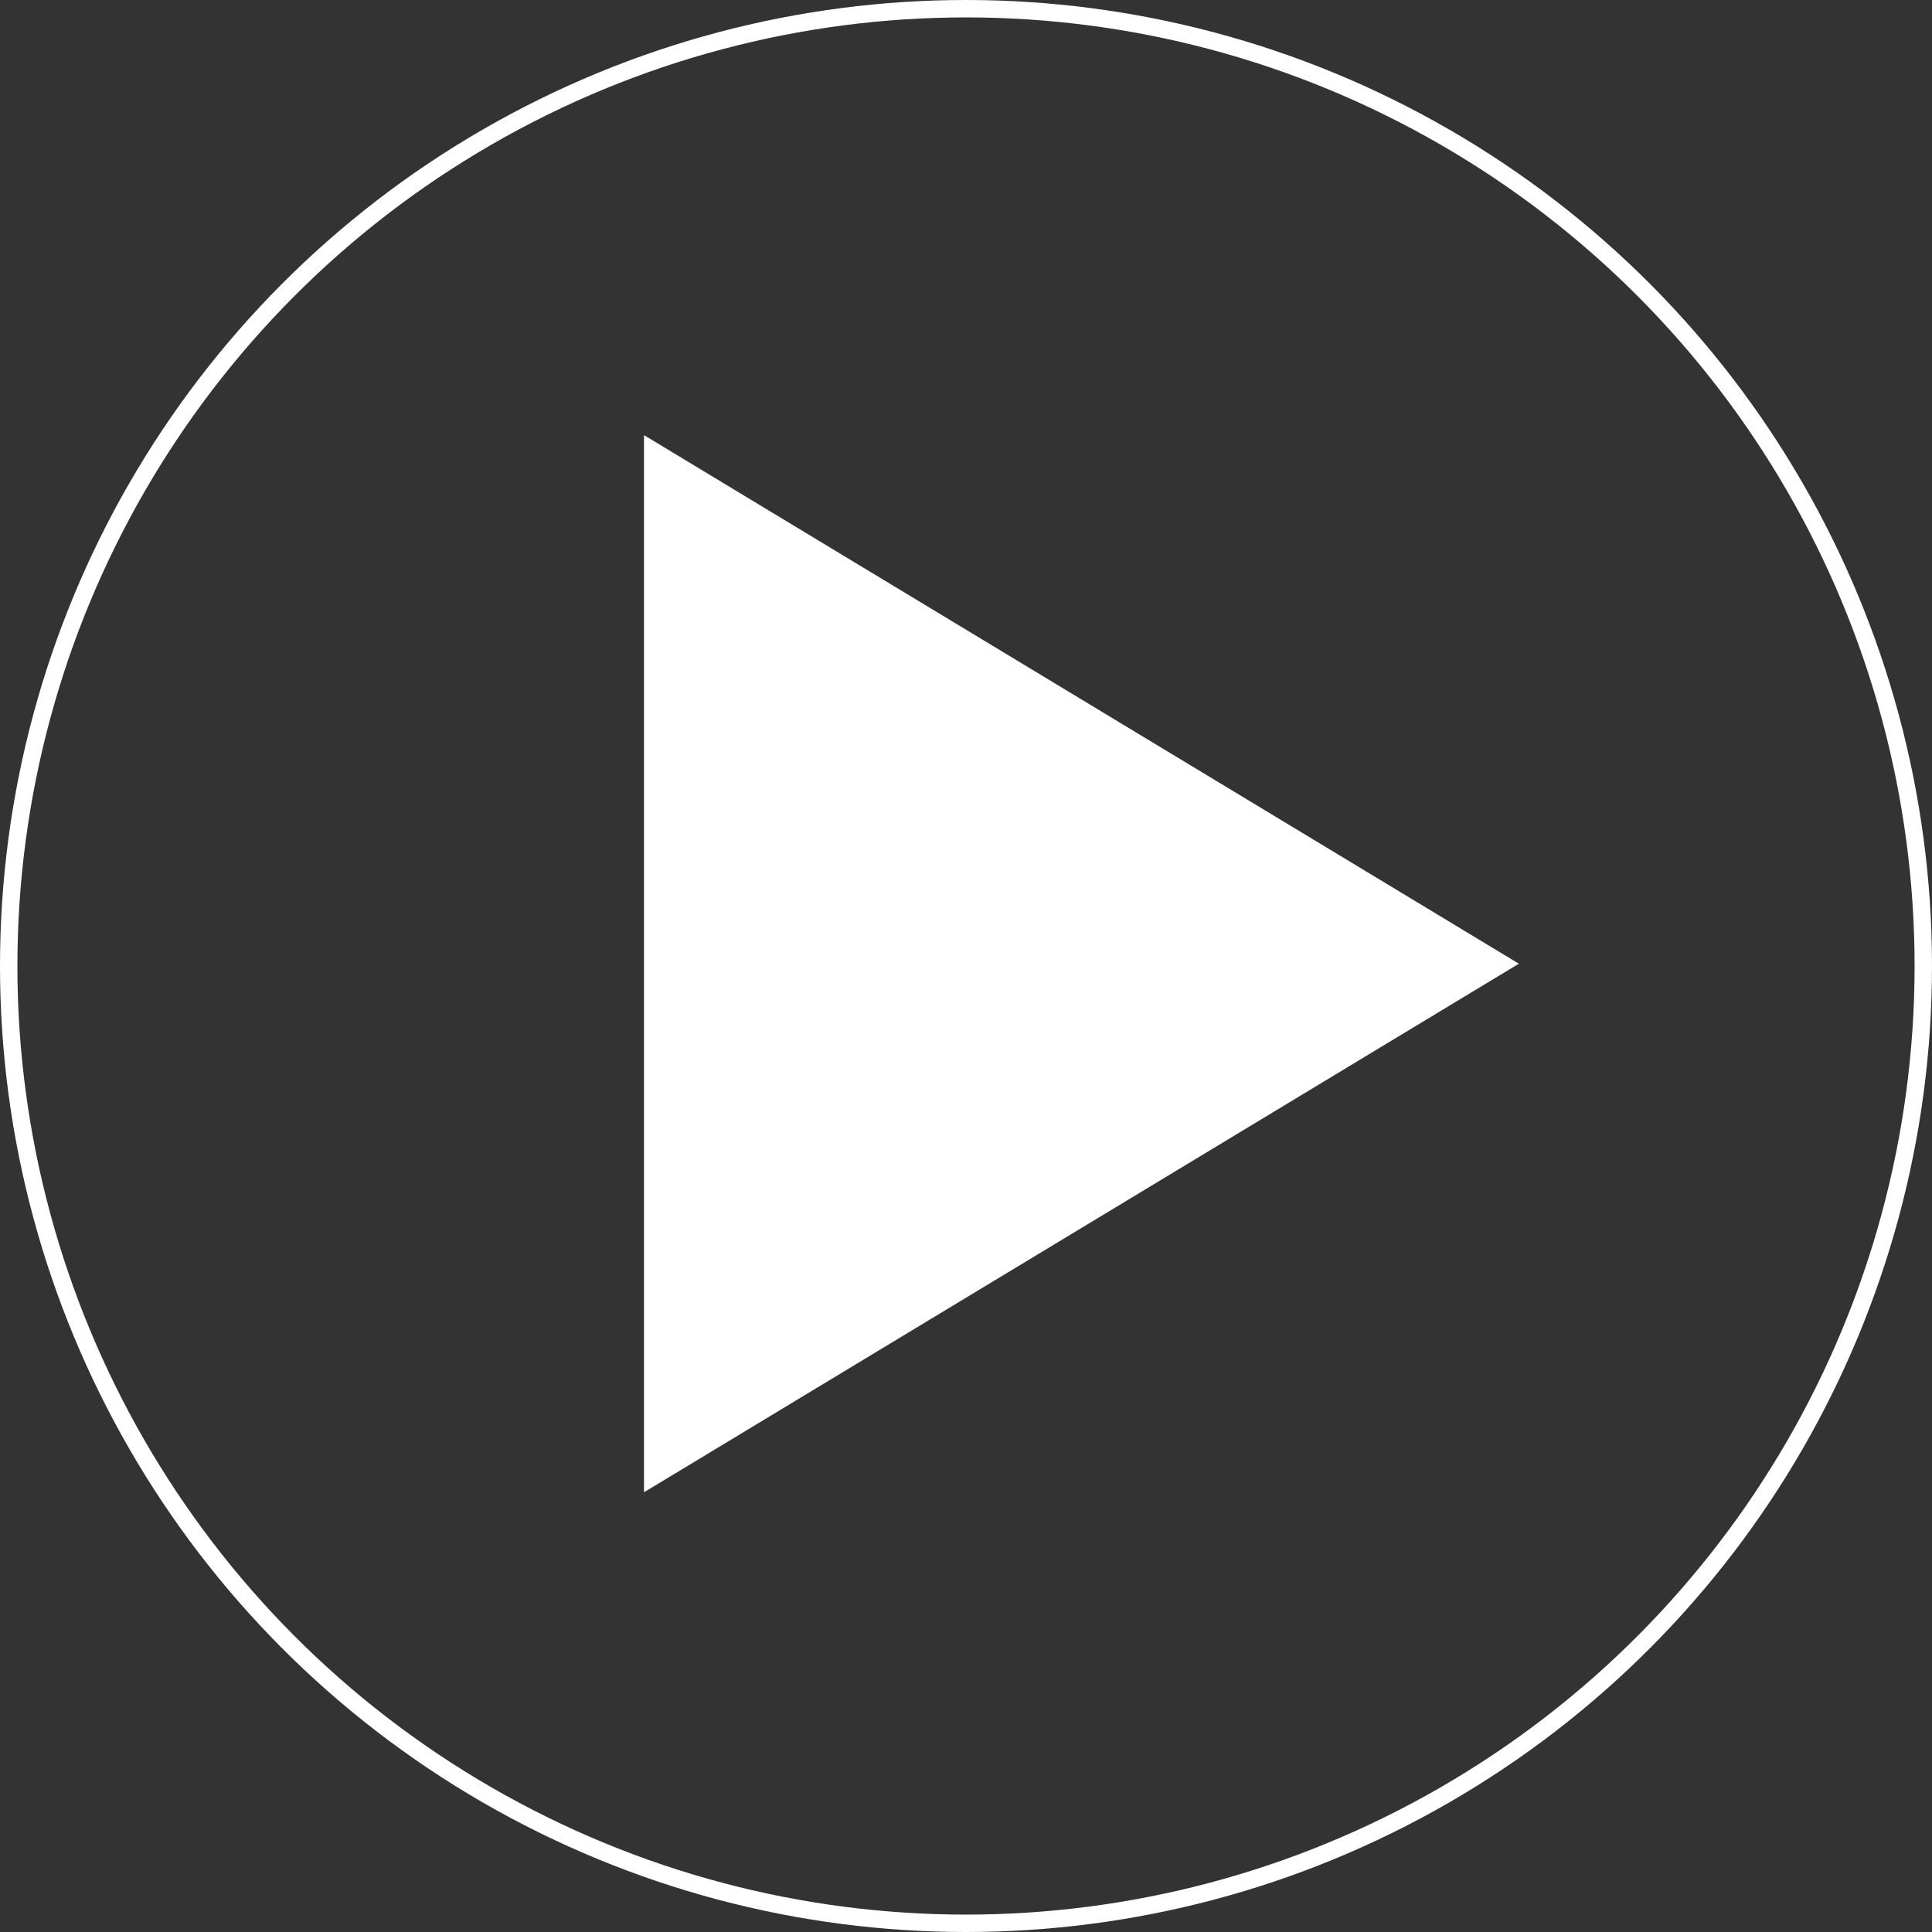 <svg width="111" height="111" viewBox="0 0 111 111" fill="none" xmlns="http://www.w3.org/2000/svg">
<rect x="0" y="0" width="111" height="111" fill="#333333" stroke="none"/>
<circle cx="55.5" cy="55.5" r="55" stroke="white"/>
<path d="M87.264 55.368L37 85.736L37 25L87.264 55.368Z" fill="white"/>
</svg>

